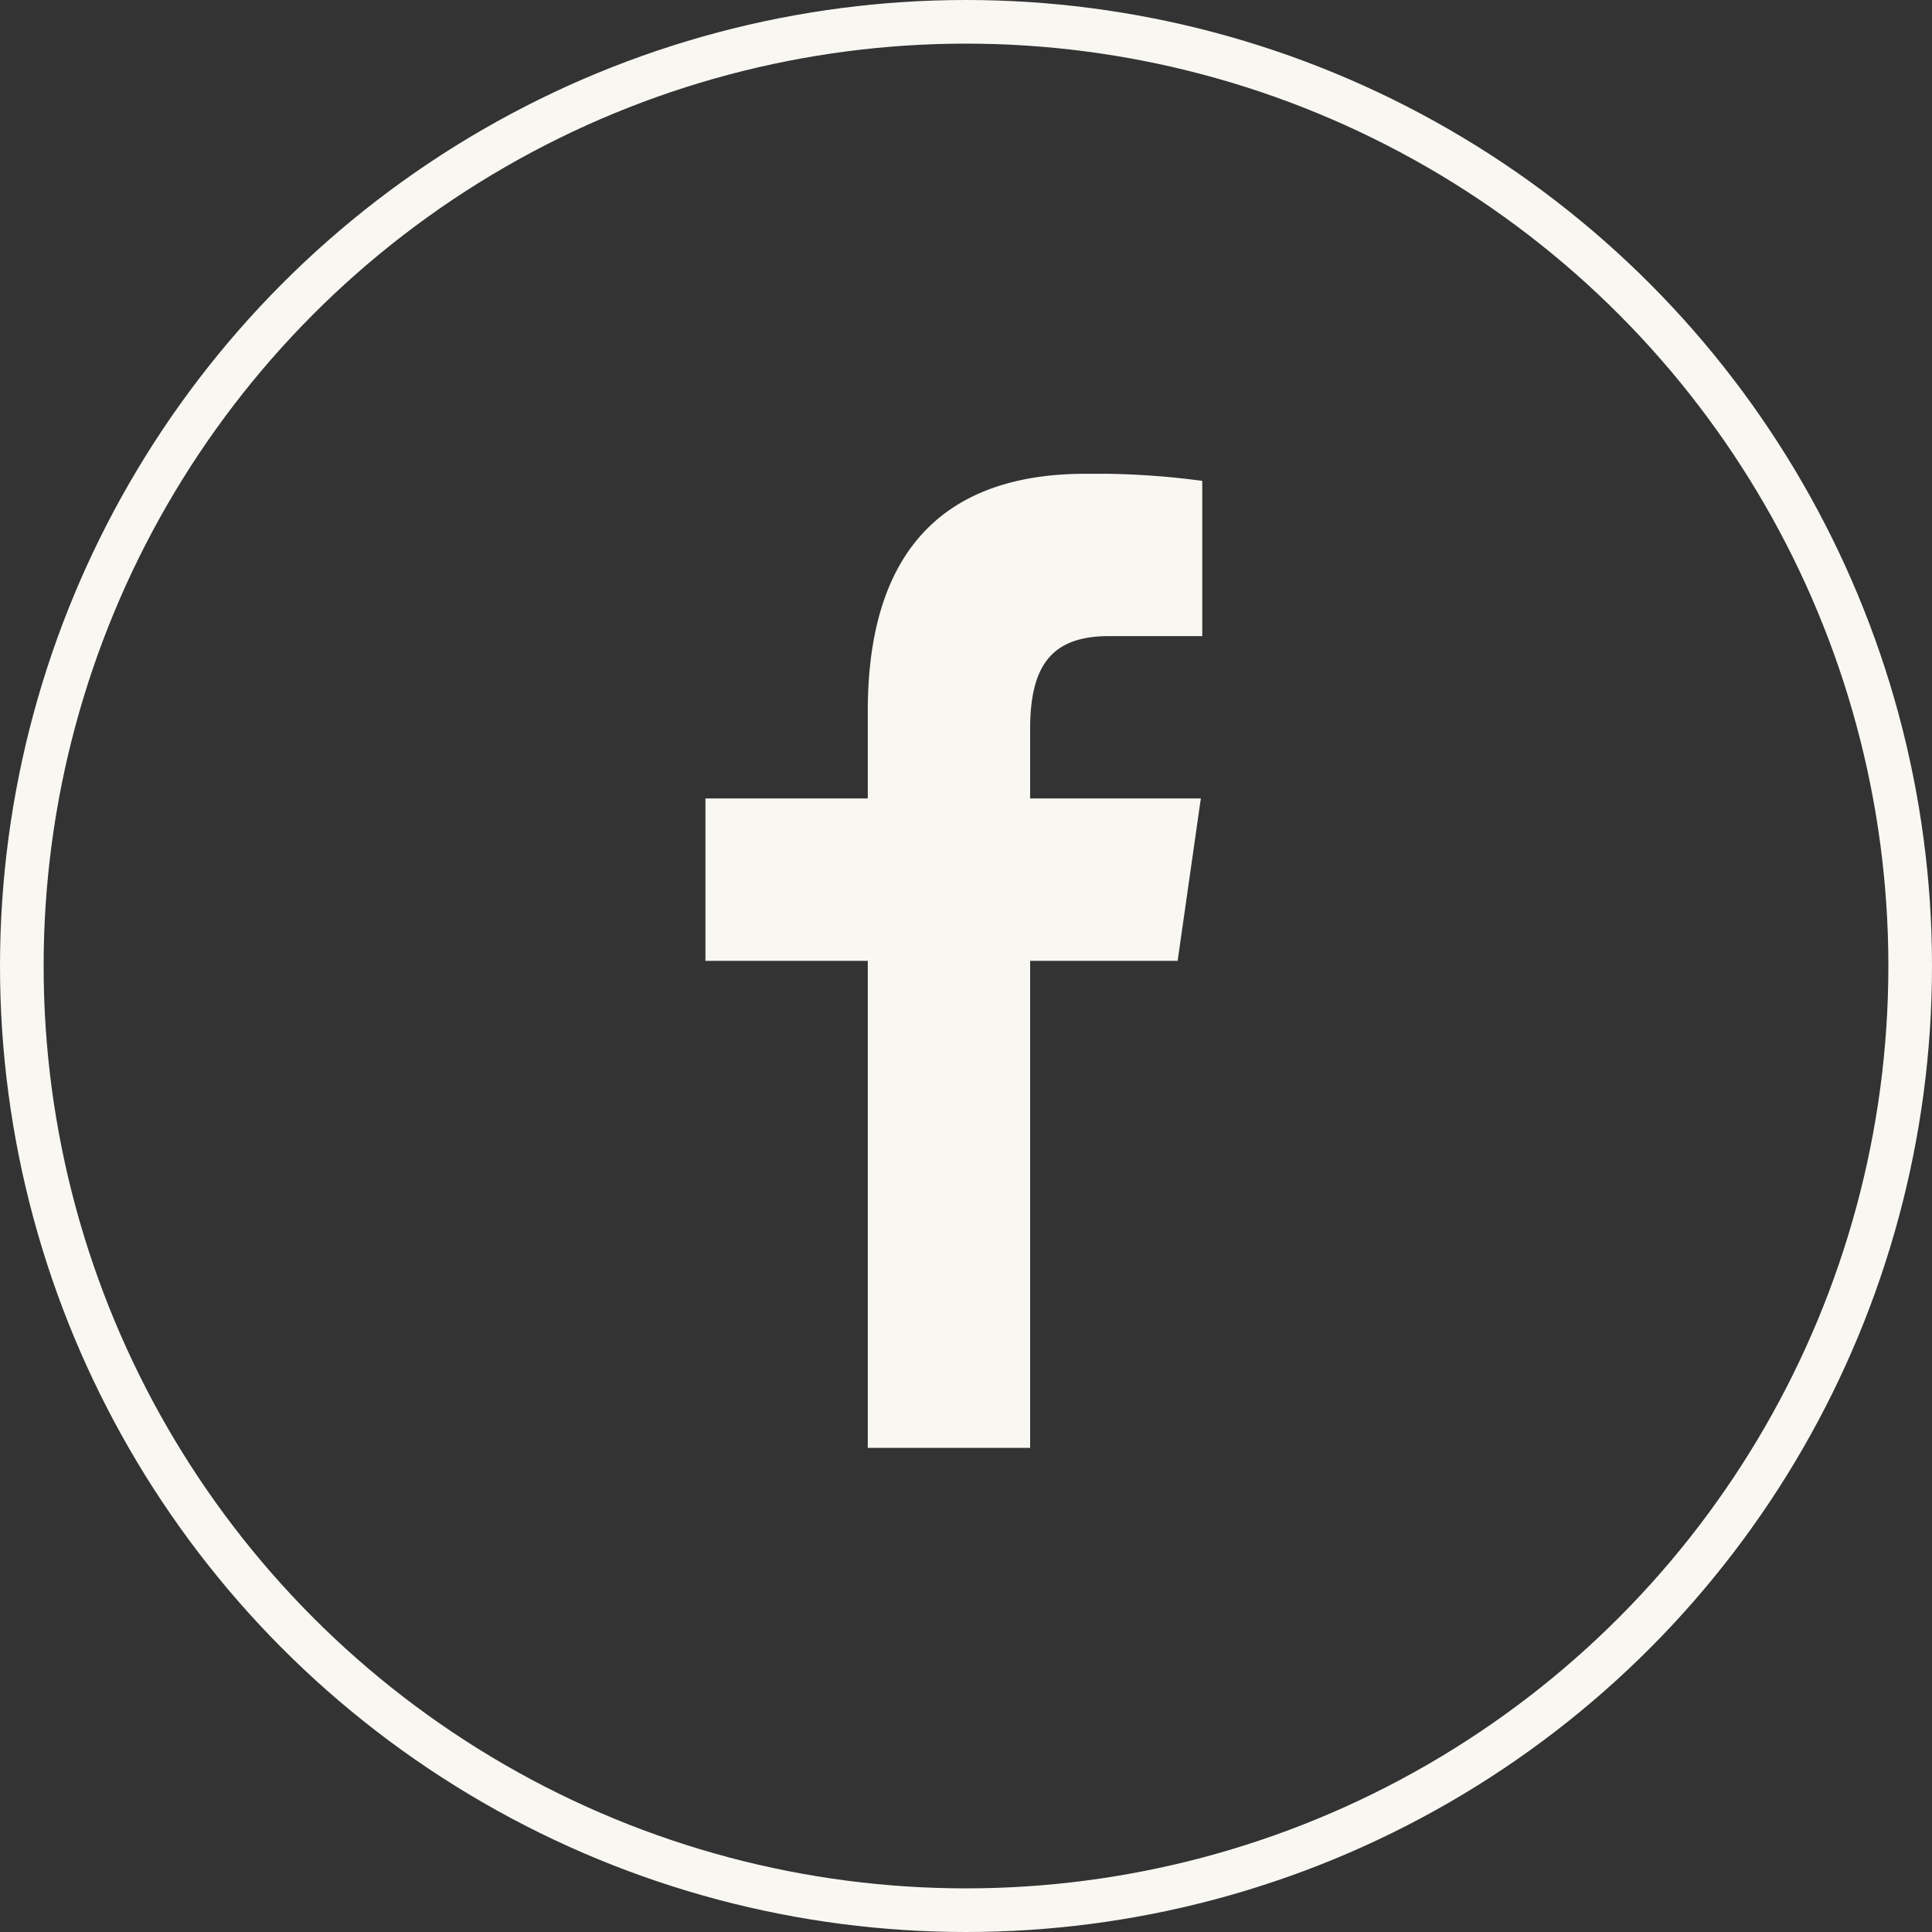 <svg xmlns="http://www.w3.org/2000/svg" xmlns:xlink="http://www.w3.org/1999/xlink" width="31" height="31" viewBox="0 0 31 31">
  <rect x="0" y="0" width="31" height="31" fill="#333333" stroke="none"/>
  <defs>
    <clipPath id="clip-path">
      <rect id="Rectangle_23" data-name="Rectangle 23" width="7.972" height="15.63" fill="#f9f7f2"/>
    </clipPath>
  </defs>
  <g id="Groupe_117" data-name="Groupe 117" transform="translate(-1183 -4542)">
    <g id="Ellipse_1" data-name="Ellipse 1" transform="translate(1183 4542)" fill="none" stroke="#f9f7f2" stroke-width="0.7">
      <circle cx="15.5" cy="15.5" r="15.5" stroke="none"/>
      <circle cx="15.5" cy="15.5" r="15.15" fill="none"/>
    </g>
    <g id="Groupe_15" data-name="Groupe 15" transform="translate(1194.319 4549.602)">
      <g id="Groupe_14" data-name="Groupe 14" clip-path="url(#clip-path)">
        <path id="Tracé_15" data-name="Tracé 15" d="M2.605,15.63V7.815H0V5.21H2.605v-1.4C2.605,1.162,3.9,0,6.1,0A12.693,12.693,0,0,1,7.972.114V2.605h-1.5C5.536,2.605,5.21,3.1,5.21,4.1V5.21H7.949L7.577,7.815H5.21V15.63Z" transform="translate(0 0)" fill="#f9f7f2"/>
      </g>
    </g>
  </g>
</svg>
